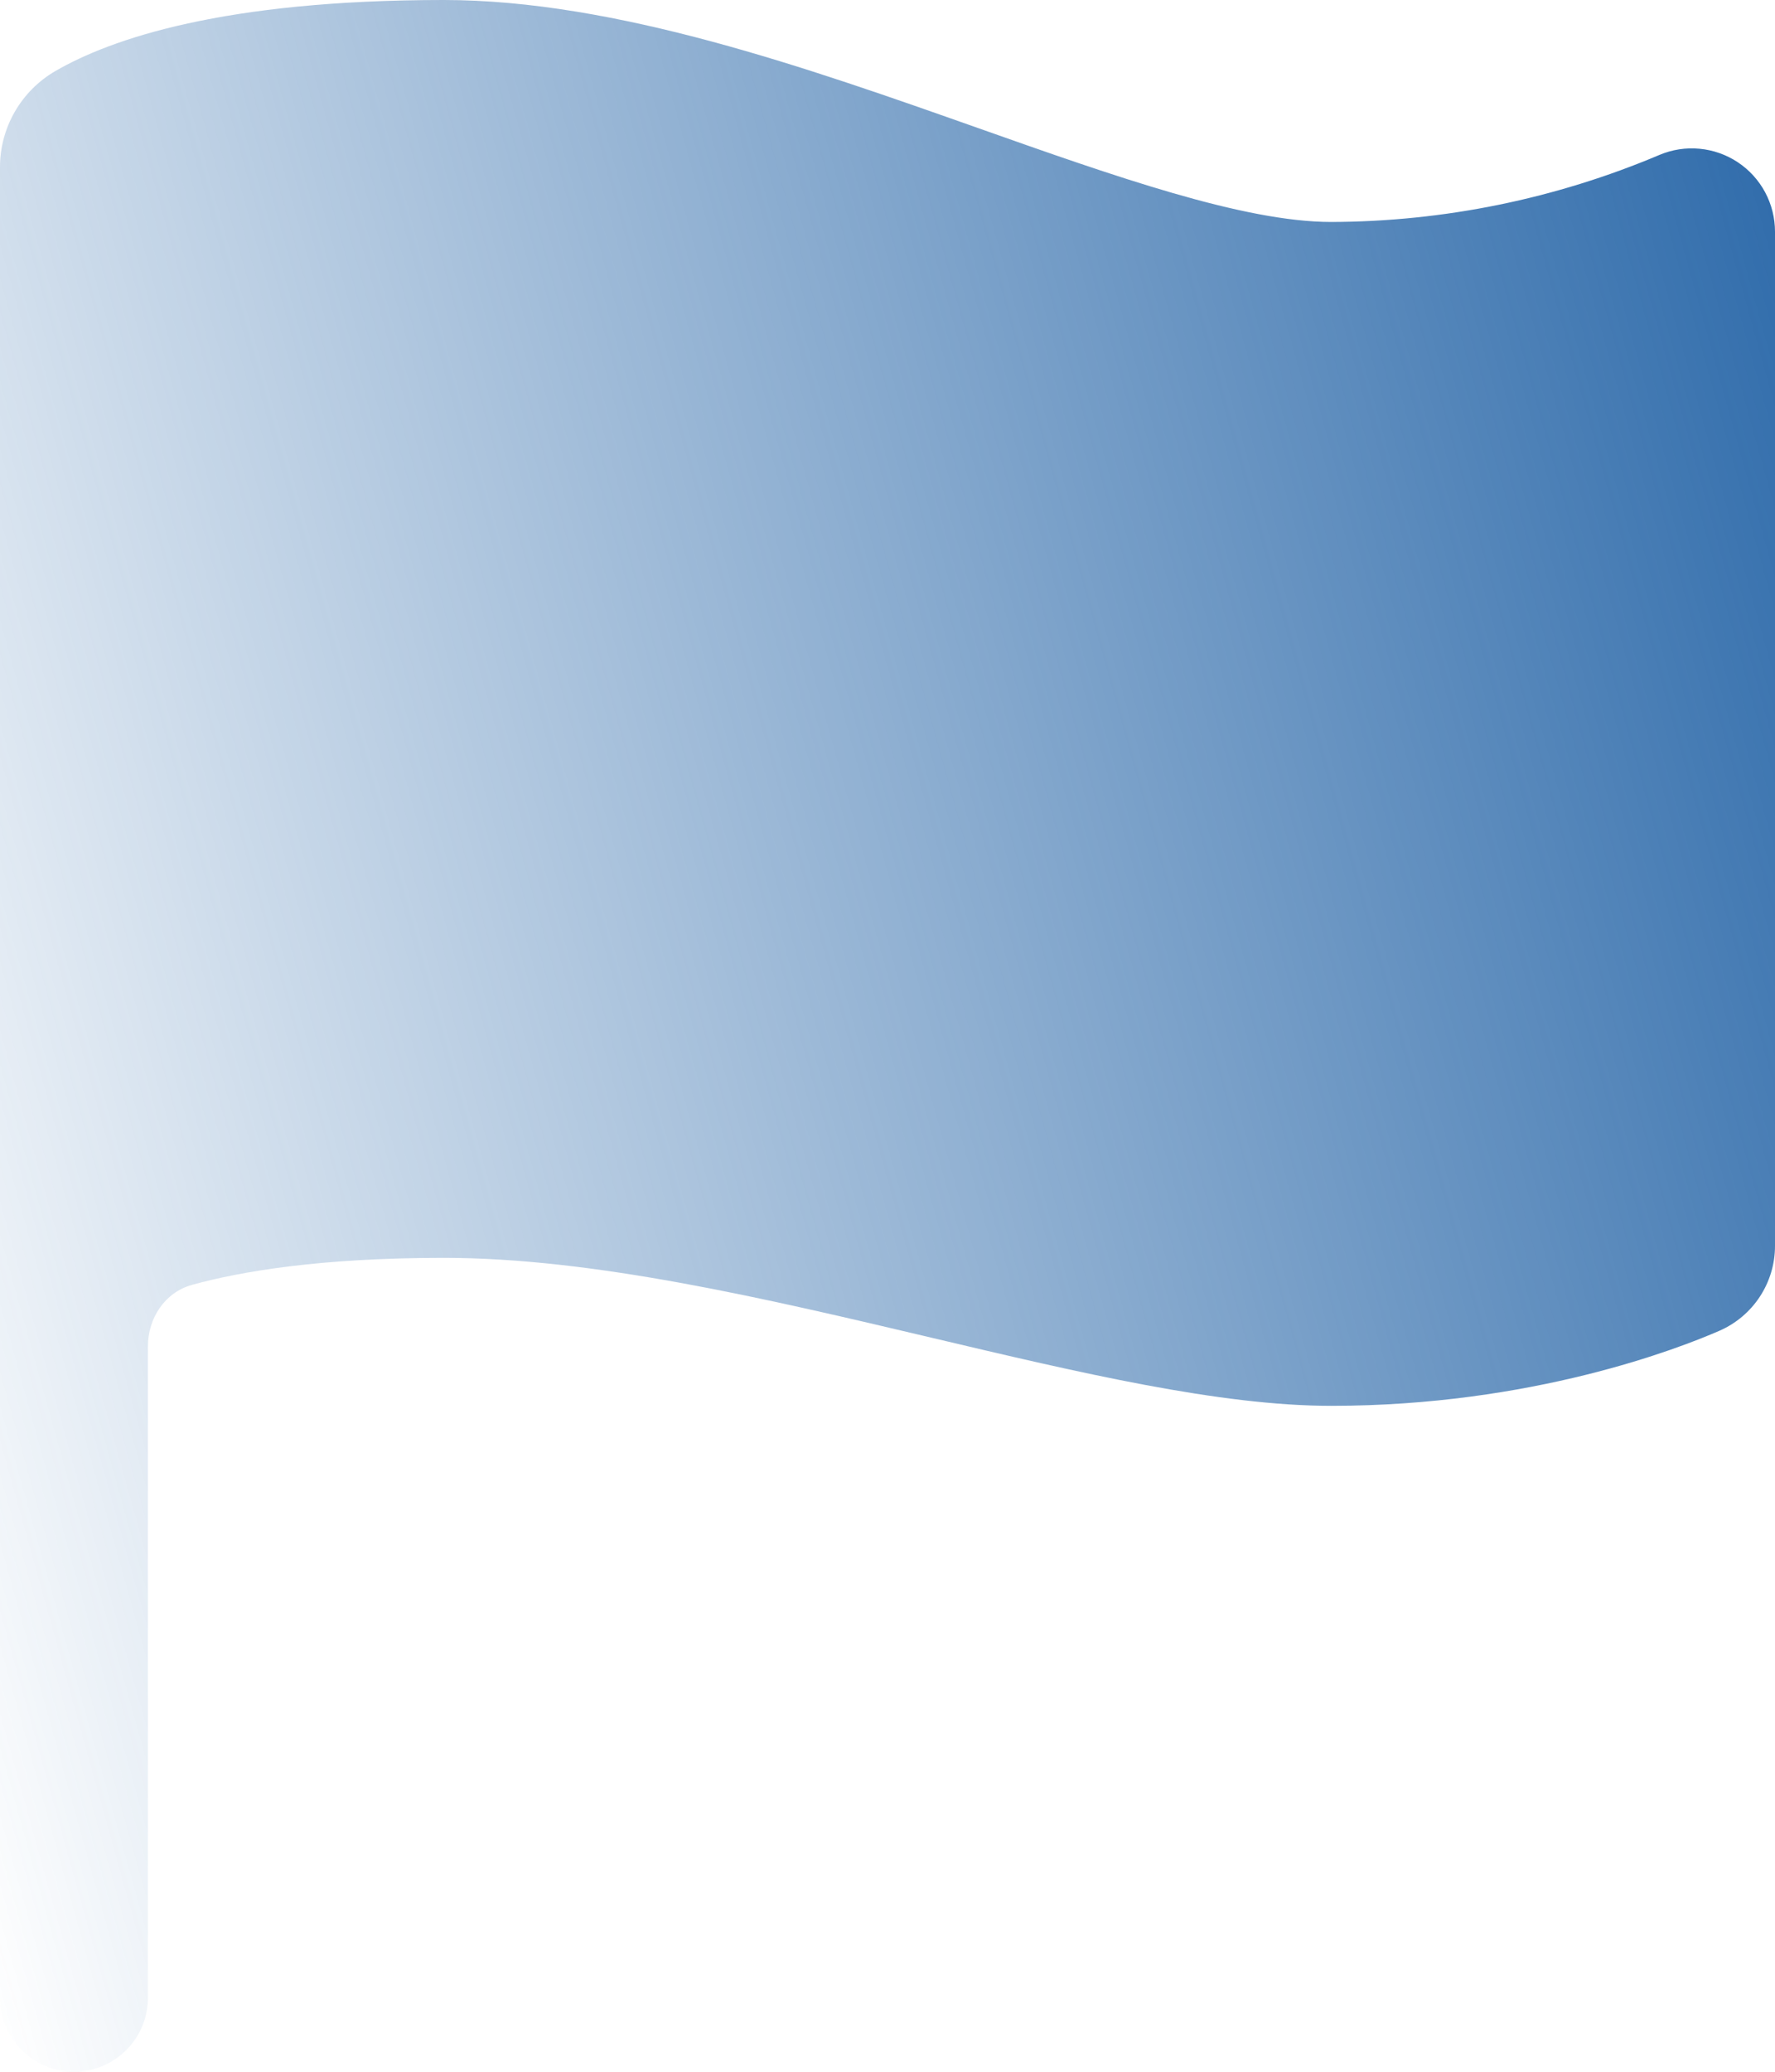 <svg width="42" height="49" viewBox="0 0 42 49" fill="none" xmlns="http://www.w3.org/2000/svg">
<path d="M1.75 49C1.286 49 0.841 48.816 0.513 48.487C0.184 48.159 0 47.714 0 47.25V3.952C0 3.493 0.12 3.043 0.349 2.645C0.577 2.248 0.906 1.917 1.302 1.685C2.625 0.917 5.292 0 10.5 0C14.57 0 19.122 1.609 23.138 3.027C26.372 4.17 29.427 5.25 31.5 5.25C34.168 5.242 36.808 4.703 39.266 3.664C39.565 3.538 39.891 3.487 40.214 3.518C40.538 3.548 40.849 3.658 41.119 3.837C41.39 4.017 41.612 4.26 41.766 4.547C41.919 4.833 42 5.153 42 5.478V29.47C42 29.895 41.875 30.311 41.642 30.667C41.409 31.023 41.077 31.303 40.688 31.473C39.735 31.889 36.257 33.25 31.5 33.25C28.86 33.25 25.552 32.469 22.051 31.641C18.116 30.711 14.047 29.75 10.5 29.75C7.588 29.75 5.703 30.068 4.54 30.39C3.897 30.569 3.5 31.179 3.5 31.847V47.25C3.5 47.714 3.316 48.159 2.987 48.487C2.659 48.816 2.214 49 1.75 49Z" fill="url(#paint0_linear_13616_9240)"/>
<defs>
<linearGradient id="paint0_linear_13616_9240" x1="43.705" y1="-3.1449e-06" x2="-9.514" y2="14.807" gradientUnits="userSpaceOnUse">
<stop stop-color="#2665A7"/>
<stop offset="1" stop-color="#2665A7" stop-opacity="0"/>
</linearGradient>
</defs>
</svg>
